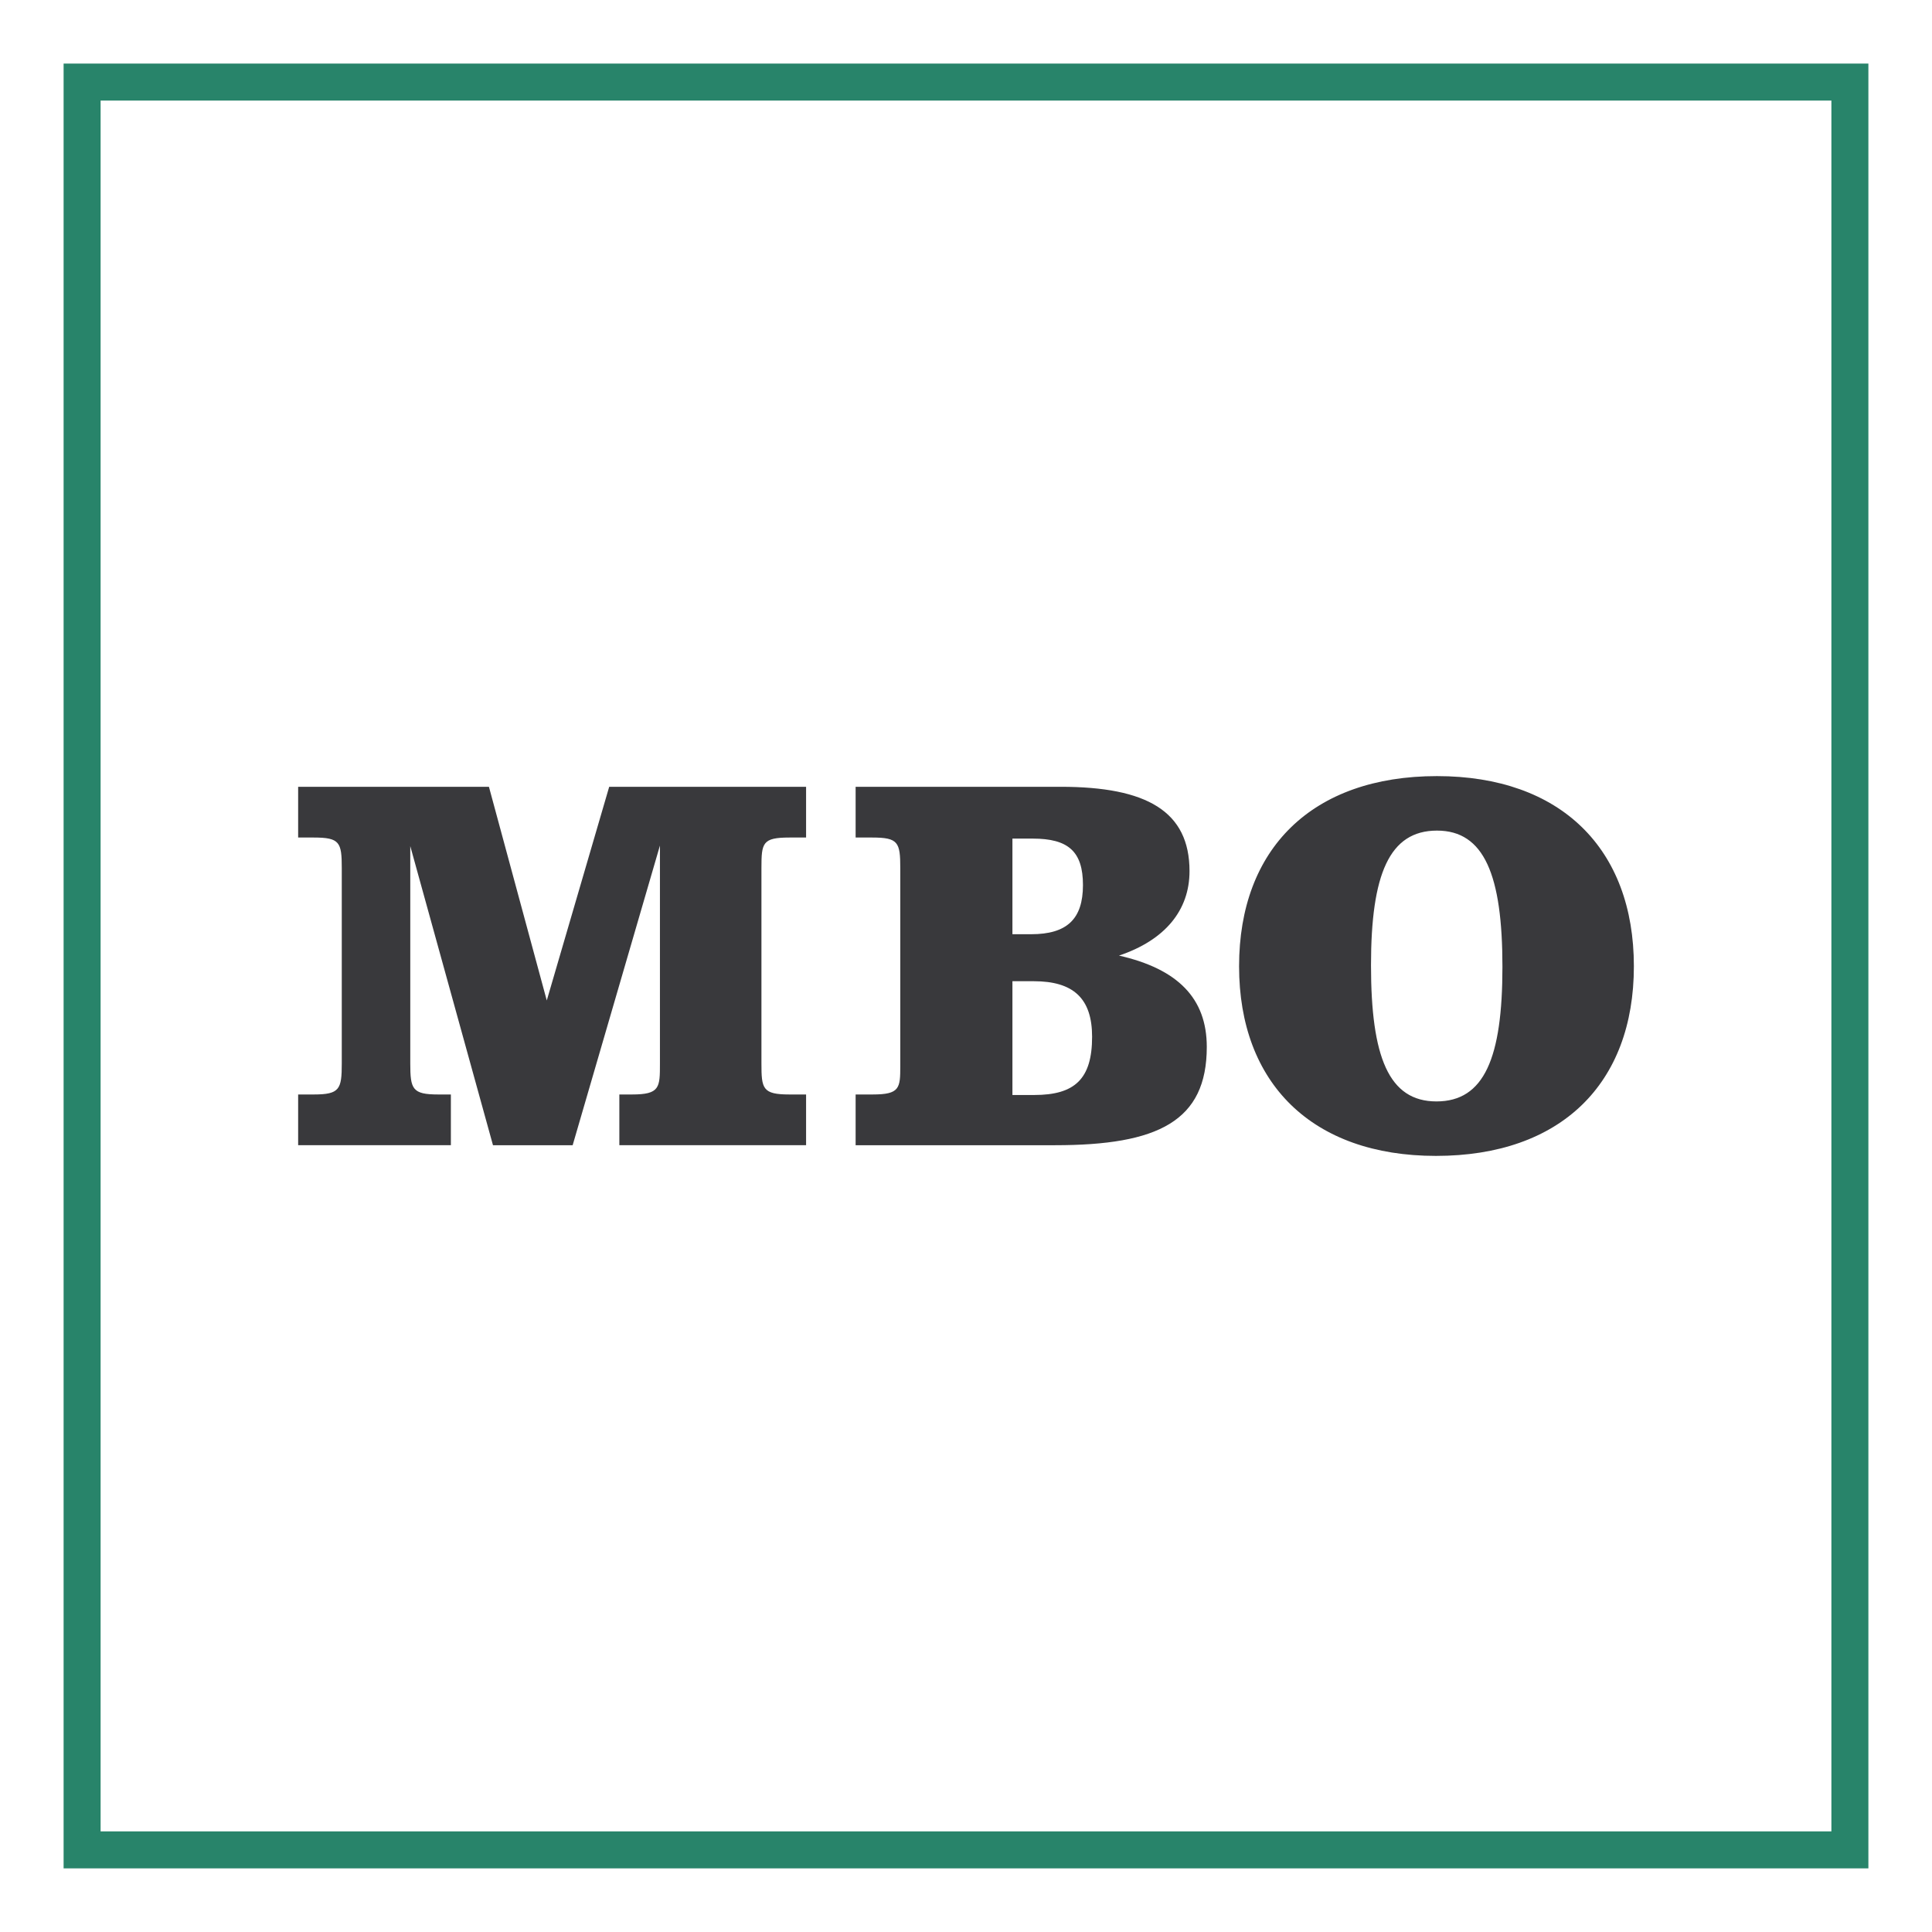 <svg xmlns="http://www.w3.org/2000/svg" width="2500" height="2500" viewBox="0 0 192.756 192.756"><path fill-rule="evenodd" clip-rule="evenodd" fill="#fff" d="M0 0h192.756v192.756H0V0z"/><path d="M143.367 82.869c4.709 0 6.531 4.423 6.531 13.588 0 9.113-1.822 13.432-6.582 13.432s-6.531-4.424-6.531-13.591c0-9.06 1.822-13.429 6.582-13.429zm-19.744 13.535c0 11.672 7.289 18.92 19.643 18.92 12.455 0 19.746-7.195 19.746-18.92 0-11.724-7.291-18.972-19.645-18.972-12.455 0-19.744 7.248-19.744 18.972zm-38.257 17.854h19.896c10.277 0 15.139-2.398 15.139-9.807 0-4.85-2.887-7.779-8.76-9.112 4.607-1.546 7.037-4.53 7.037-8.421 0-5.969-4.252-8.42-12.859-8.42H85.366v5.063h1.671c2.581 0 2.784.479 2.784 3.038v19.773c0 2.184-.051 2.824-2.734 2.824h-1.721v5.062zm15.644-5.01V97.896h2.127c3.947 0 5.822 1.705 5.822 5.543 0 4.209-1.723 5.809-5.773 5.809h-2.176zm0-16.041v-9.54h2.025c3.543 0 5.012 1.279 5.012 4.637 0 3.411-1.621 4.903-5.164 4.903h-1.873zM80.423 78.498H60.78l-6.228 21.318-5.771-21.318H29.746v5.063h1.569c2.582 0 2.784.479 2.784 3.038v19.505c0 2.559-.203 3.092-2.784 3.092h-1.569v5.062h15.238v-5.062h-1.266c-2.582 0-2.785-.533-2.785-3.092v-21.69l8.252 29.844h7.949l8.708-29.897v21.743c0 2.398 0 3.092-2.784 3.092h-1.266v5.062h18.631v-5.062h-1.67c-2.683 0-2.784-.586-2.784-3.092V86.599c0-2.505.101-3.038 2.784-3.038h1.67v-5.063z" fill-rule="evenodd" clip-rule="evenodd" fill="#39393c"/><path fill="none" stroke="#28846a" stroke-width="3.691" stroke-miterlimit="2.613" d="M8.191 8.19h176.373v176.374H8.191V8.19z"/></svg>